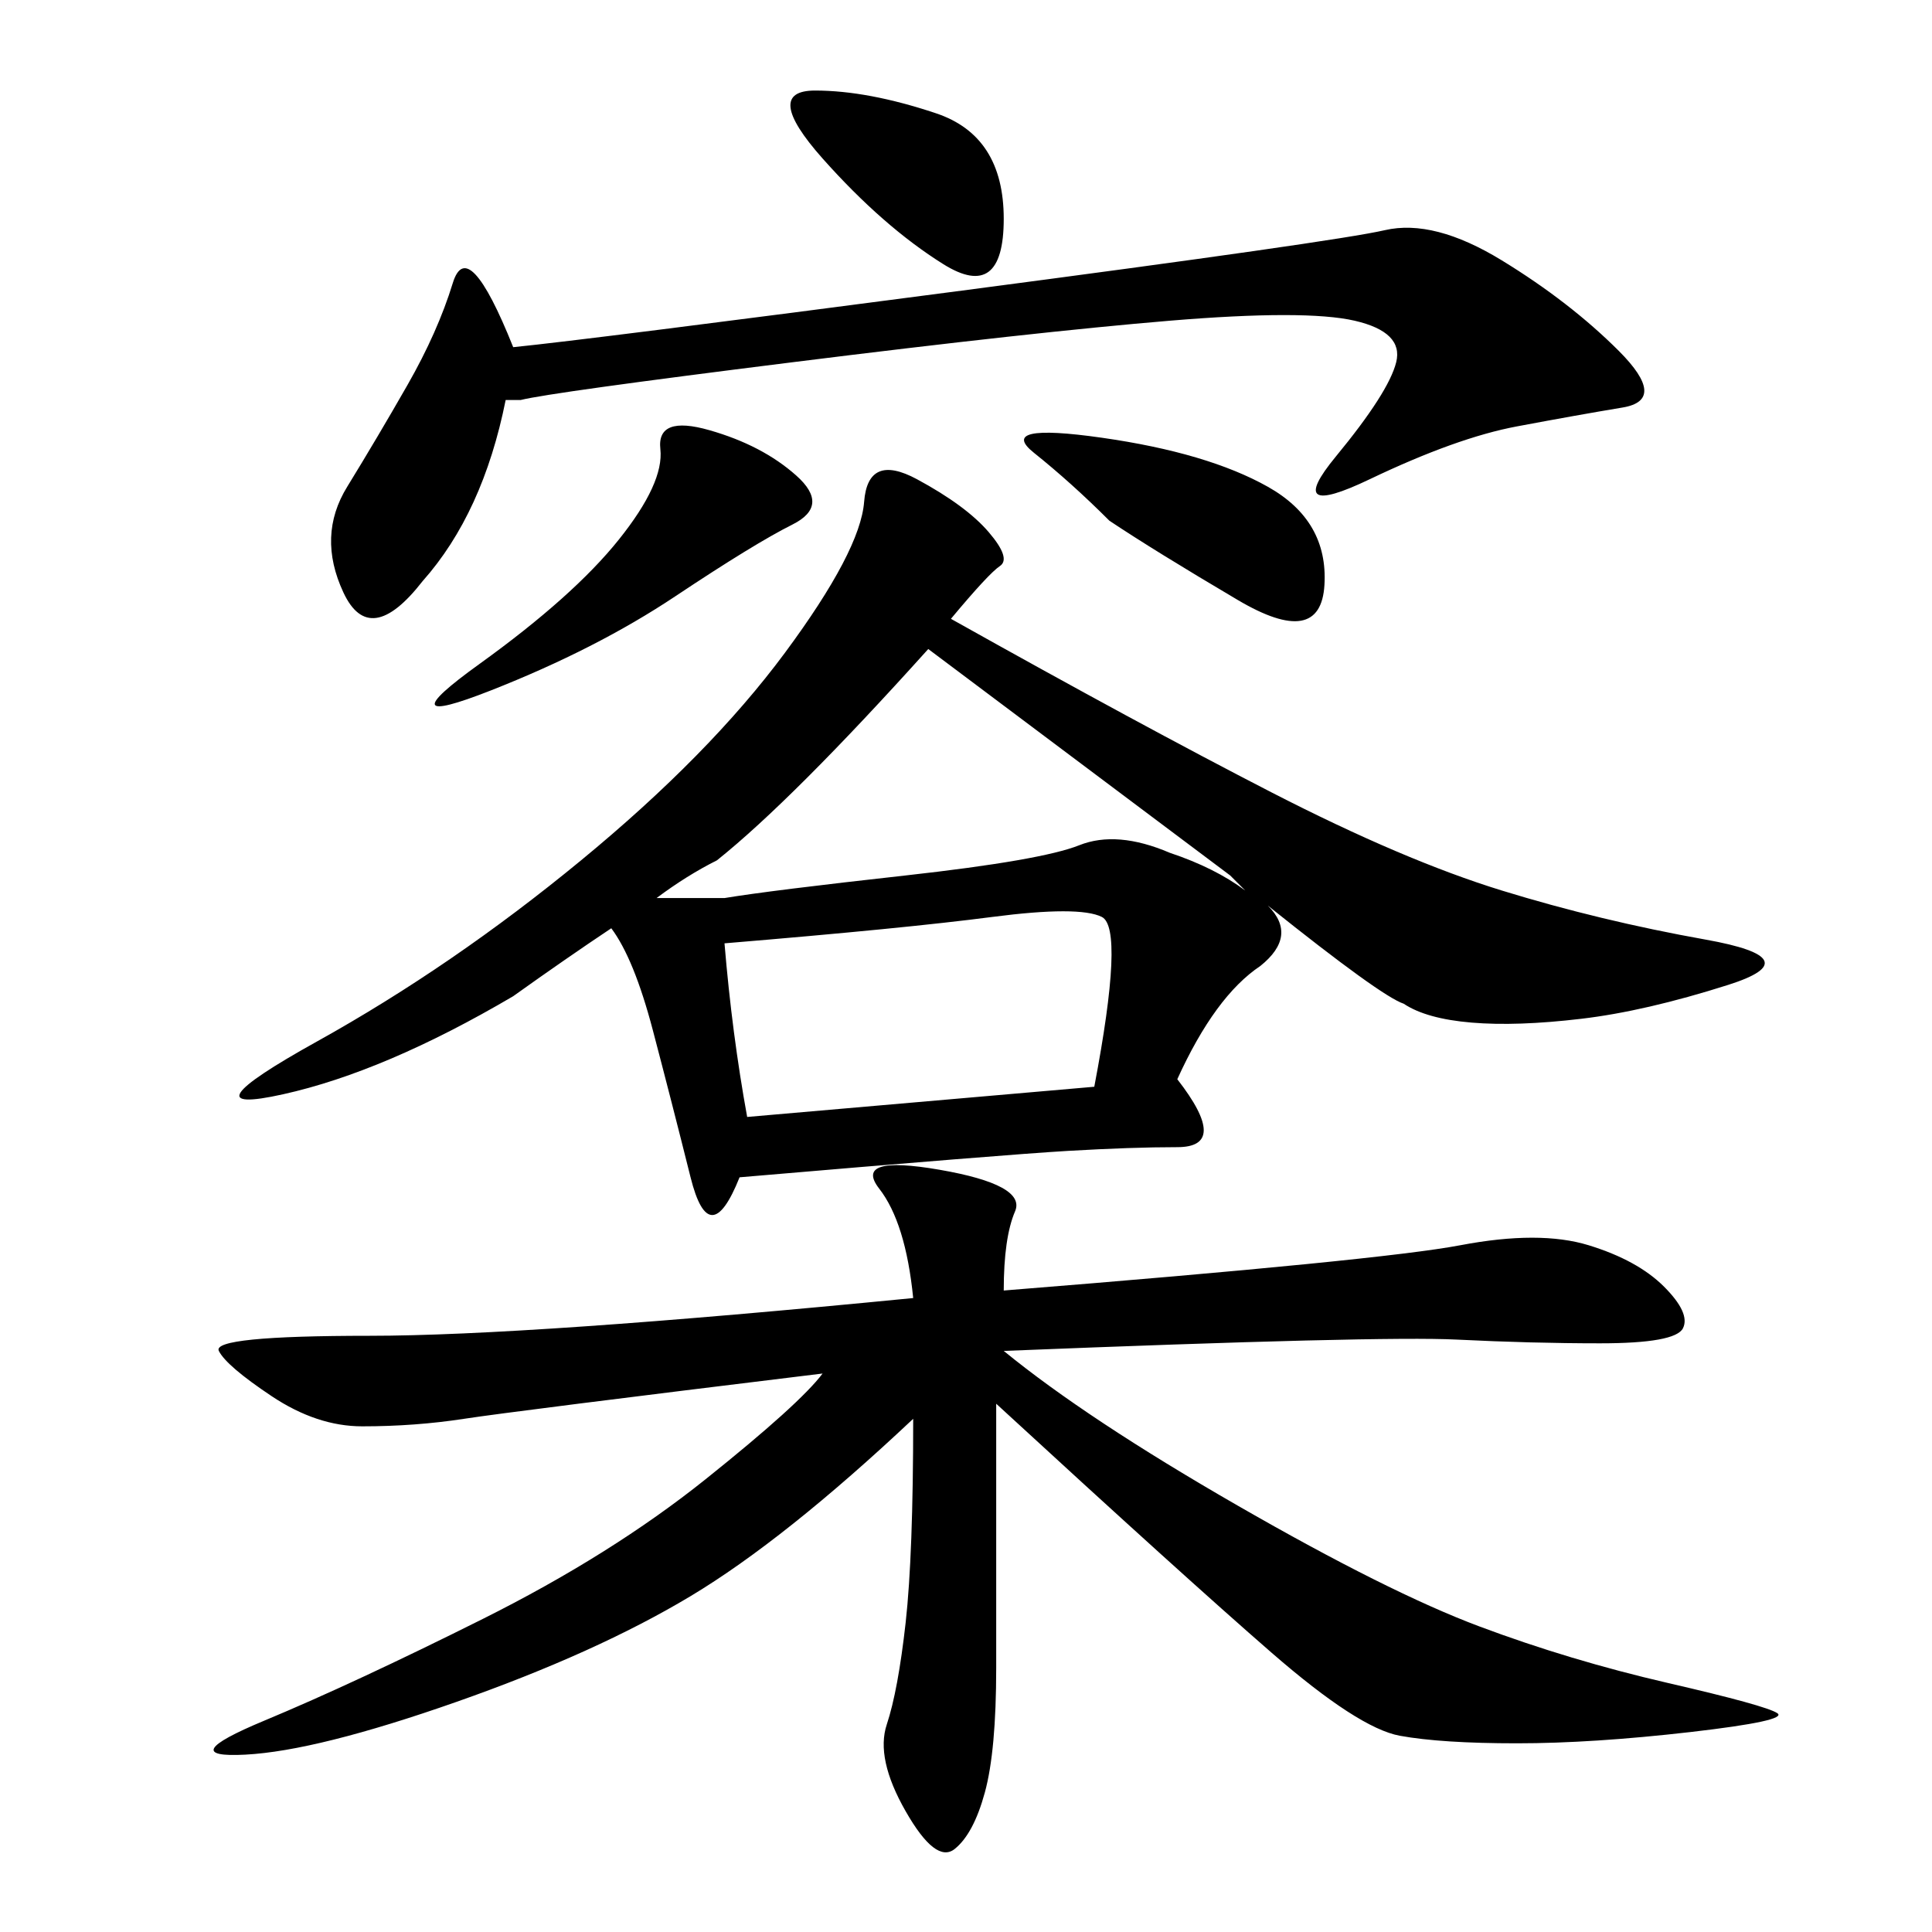 <svg xmlns="http://www.w3.org/2000/svg" xmlns:xlink="http://www.w3.org/1999/xlink" width="300" height="300"><path d="M147.66 96.09Q176.95 112.50 197.46 123.05Q217.97 133.59 233.20 138.28Q248.44 142.97 264.84 145.90Q281.25 148.83 268.36 152.93Q255.47 157.03 245.51 158.20Q235.55 159.38 228.52 158.79Q221.48 158.20 217.97 155.86L217.97 155.86Q214.45 154.69 196.88 140.63L196.88 140.63Q201.56 145.31 195.70 150L195.70 150Q188.67 154.69 182.81 167.58L182.81 167.58Q191.02 178.13 182.81 178.13L182.81 178.13Q175.78 178.13 165.82 178.71Q155.86 179.30 114.84 182.81L114.84 182.81Q110.16 194.53 107.23 182.81Q104.30 171.09 101.37 159.96Q98.44 148.83 94.92 144.14L94.92 144.14Q87.89 148.83 79.69 154.69L79.69 154.69Q59.77 166.41 43.95 169.92Q28.13 173.44 49.22 161.72Q70.31 150 90.23 133.59Q110.16 117.19 121.88 101.37Q133.59 85.55 134.18 77.93Q134.77 70.31 142.38 74.41Q150 78.52 153.52 82.62Q157.03 86.72 155.27 87.89Q153.52 89.06 147.66 96.09L147.66 96.09ZM155.86 200.39Q214.45 195.70 226.76 193.36Q239.06 191.02 246.68 193.36Q254.30 195.70 258.40 199.80Q262.50 203.91 261.33 206.25Q260.16 208.59 248.44 208.59L248.44 208.59Q237.89 208.59 226.17 208.01Q214.45 207.42 155.86 209.77L155.86 209.77Q168.75 220.31 192.19 233.79Q215.63 247.27 229.69 252.54Q243.75 257.81 258.98 261.33Q274.22 264.84 275.98 266.02Q277.73 267.19 262.50 268.95Q247.27 270.70 235.55 270.70L235.55 270.70Q223.83 270.70 217.38 269.53Q210.94 268.36 197.46 256.64Q183.98 244.92 154.69 217.97L154.69 217.97L154.69 258.98Q154.69 271.88 152.93 278.32Q151.17 284.77 148.24 287.11Q145.31 289.45 140.63 281.25Q135.94 273.05 137.70 267.77Q139.45 262.50 140.63 251.95Q141.80 241.41 141.80 220.31L141.80 220.31Q121.88 239.06 107.23 247.85Q92.58 256.64 70.90 264.26Q49.22 271.88 38.09 272.46Q26.95 273.05 41.02 267.19Q55.08 261.33 75 251.37Q94.92 241.41 109.57 229.69Q124.22 217.97 127.73 213.28L127.73 213.28Q79.69 219.14 72.07 220.31Q64.45 221.48 56.25 221.48L56.25 221.48Q49.22 221.48 42.19 216.80Q35.16 212.11 33.98 209.77Q32.81 207.42 57.42 207.42L57.42 207.42Q82.03 207.42 141.80 201.56L141.80 201.56Q140.63 189.84 136.52 184.57Q132.42 179.30 145.90 181.64Q159.38 183.98 157.62 188.09Q155.86 192.19 155.86 200.39L155.86 200.39ZM79.69 53.91Q91.41 52.73 149.41 45.12Q207.42 37.50 215.04 35.74Q222.66 33.98 233.20 40.43Q243.75 46.88 251.37 54.49Q258.98 62.11 251.95 63.28Q244.92 64.45 235.55 66.21Q226.17 67.97 212.70 74.41Q199.22 80.86 207.42 70.90Q215.63 60.94 216.80 56.25Q217.97 51.56 210.35 49.80Q202.73 48.05 181.64 49.80Q160.55 51.56 123.05 56.25Q85.55 60.94 80.86 62.11L80.86 62.11L78.52 62.11Q75 79.69 65.63 90.23L65.63 90.23Q57.42 100.78 53.32 91.99Q49.22 83.20 53.91 75.59Q58.59 67.97 63.28 59.77Q67.97 51.56 70.31 43.95Q72.66 36.33 79.69 53.91L79.69 53.91ZM116.02 173.44L169.92 168.75Q174.61 144.14 171.09 142.38Q167.58 140.63 154.10 142.38Q140.63 144.14 112.50 146.48L112.50 146.48Q113.67 160.55 116.02 173.44L116.02 173.44ZM111.33 133.59Q106.64 135.94 101.95 139.45L101.95 139.45Q106.64 139.45 112.50 139.45L112.50 139.45Q119.53 138.28 140.63 135.94Q161.72 133.59 167.58 131.25Q173.44 128.91 181.64 132.42L181.64 132.42Q188.67 134.77 193.36 138.28L193.36 138.28Q192.19 137.11 191.02 135.94L191.02 135.94L144.14 100.78Q123.05 124.22 111.33 133.59L111.33 133.59ZM110.16 66.80Q118.36 69.14 123.63 73.83Q128.91 78.52 123.05 81.45Q117.19 84.38 104.88 92.58Q92.58 100.78 76.17 107.23Q59.77 113.67 74.41 103.13Q89.06 92.58 96.09 83.79Q103.13 75 102.54 69.73Q101.95 64.45 110.16 66.80L110.16 66.80ZM172.27 80.86Q166.41 75 160.55 70.31Q154.69 65.63 171.09 67.97Q187.50 70.31 196.88 75.59Q206.25 80.86 205.66 90.82Q205.08 100.78 192.19 93.16Q179.30 85.55 172.27 80.86L172.27 80.86ZM127.73 24.61Q118.36 14.06 126.56 14.06L126.56 14.06Q134.77 14.06 145.31 17.58Q155.86 21.09 155.86 33.98L155.86 33.98Q155.86 46.88 146.48 41.02Q137.11 35.16 127.73 24.61L127.73 24.61Z"/></svg>